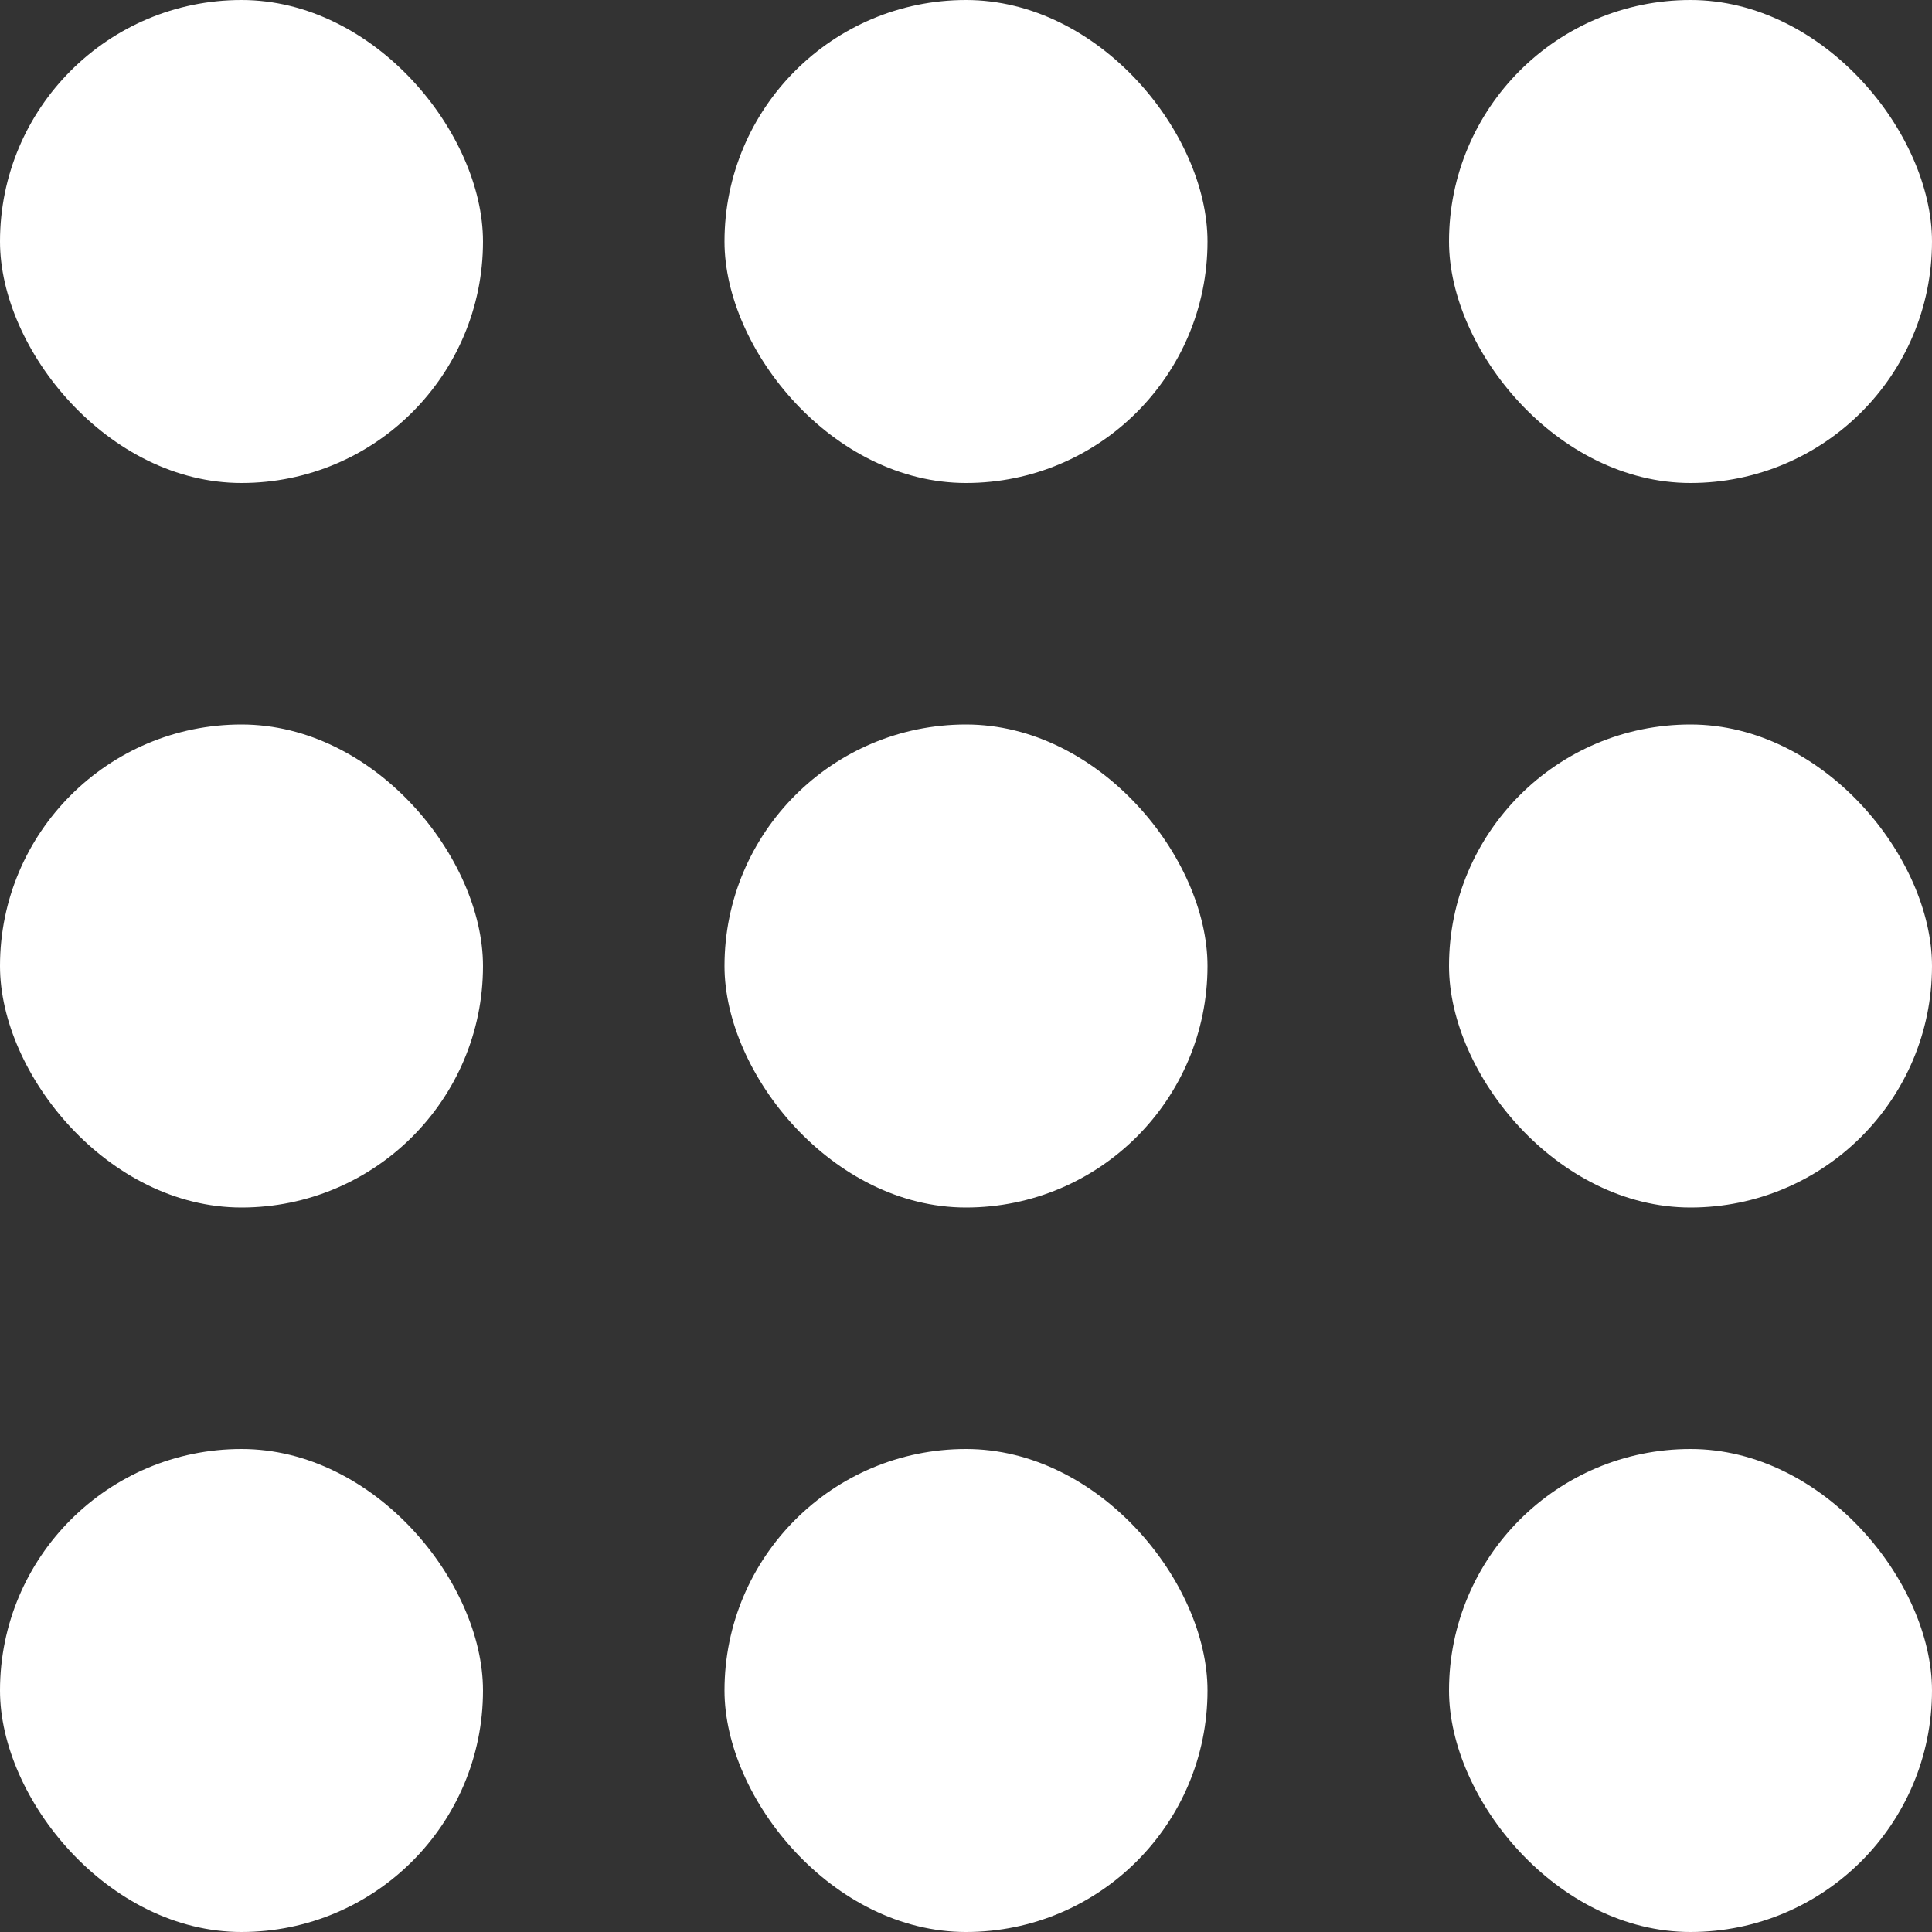 <svg width="50" height="50" viewBox="0 0 50 50" fill="none" xmlns="http://www.w3.org/2000/svg">
<rect x="0" y="0" width="50" height="50" fill="#333333" stroke="none"/>
<rect width="12.5" height="12.5" rx="6.25" fill="white"/>
<rect x="18.75" width="12.5" height="12.5" rx="6.25" fill="white"/>
<rect x="37.5" width="12.5" height="12.5" rx="6.25" fill="white"/>
<rect y="18.75" width="12.5" height="12.5" rx="6.25" fill="white"/>
<rect x="18.75" y="18.75" width="12.5" height="12.5" rx="6.25" fill="white"/>
<rect x="37.5" y="18.75" width="12.5" height="12.5" rx="6.25" fill="white"/>
<rect y="37.5" width="12.5" height="12.5" rx="6.25" fill="white"/>
<rect x="18.75" y="37.5" width="12.5" height="12.5" rx="6.25" fill="white"/>
<rect x="37.5" y="37.5" width="12.5" height="12.5" rx="6.25" fill="white"/>
</svg>
